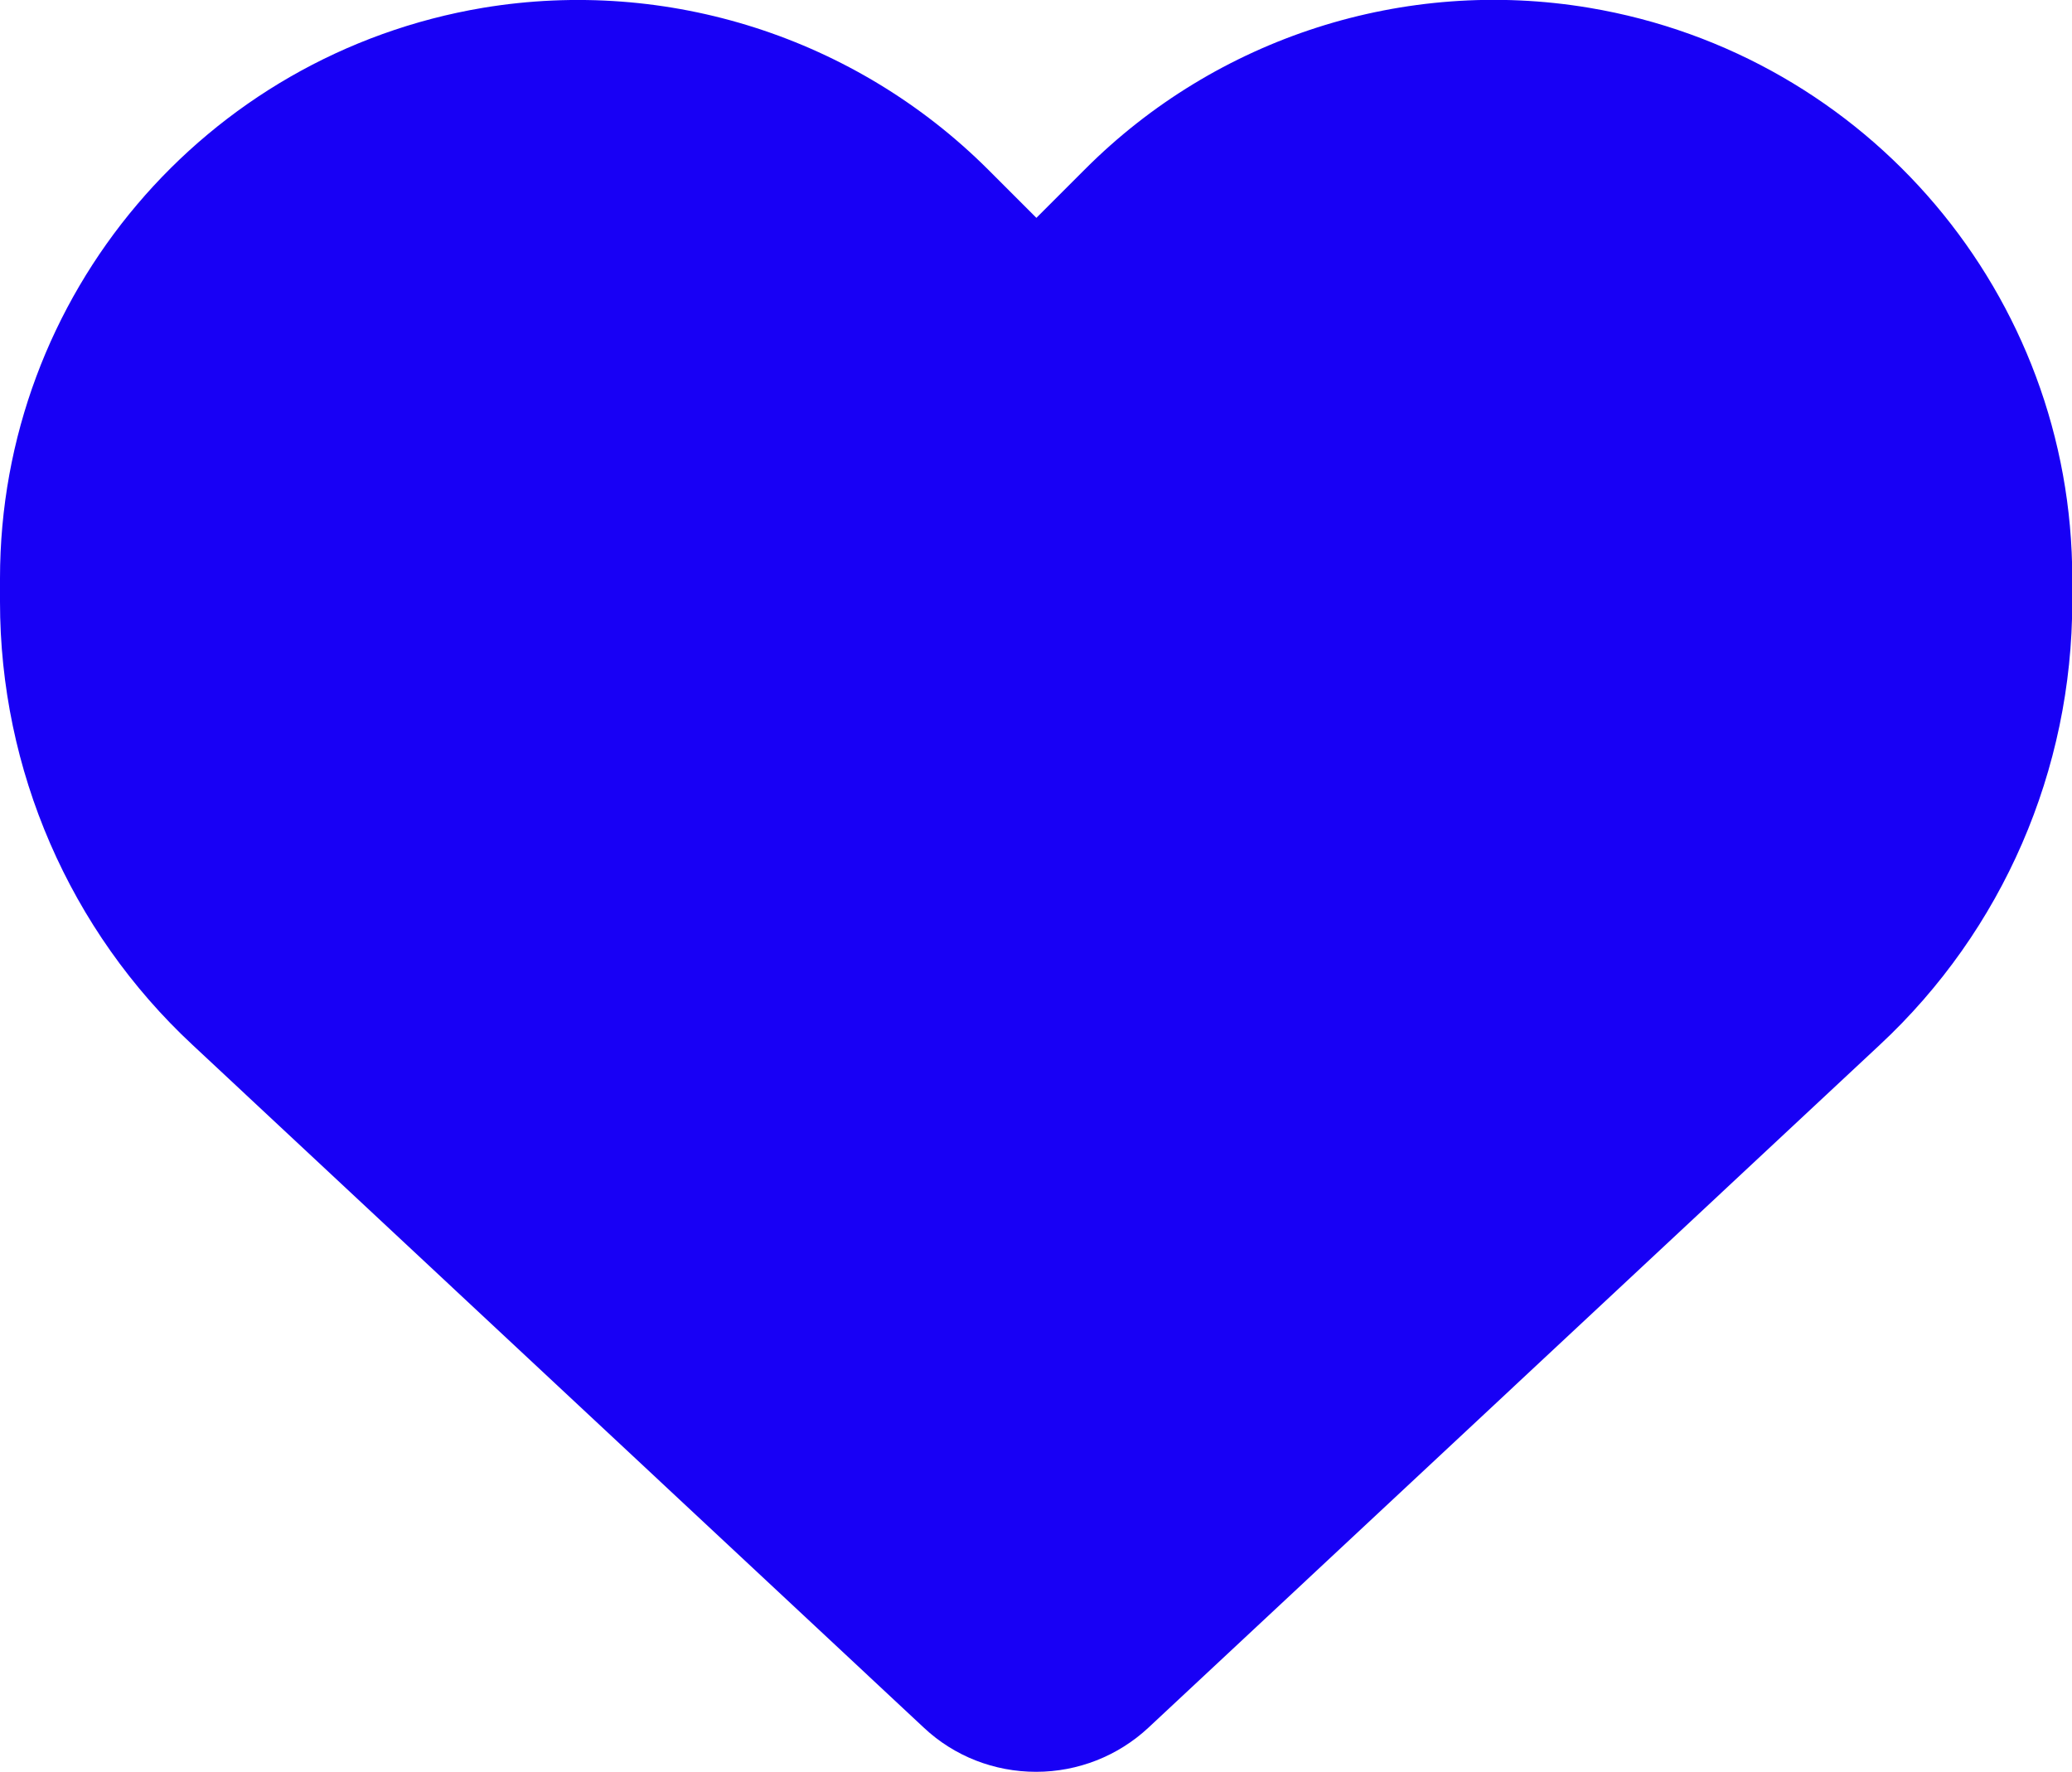 <?xml version="1.0" encoding="UTF-8"?><svg id="Layer_2" xmlns="http://www.w3.org/2000/svg" viewBox="0 0 77.23 66.04"><defs><style>.cls-1{fill:#1800f5;}</style></defs><g id="Layer_1-2"><path class="cls-1" d="M7.18,38.95l27.26,25.45c1.13,1.06,2.62,1.64,4.18,1.64s3.05-.59,4.18-1.64l27.26-25.45c4.59-4.27,7.18-10.26,7.18-16.52v-.87c0-10.54-7.62-19.53-18.01-21.27-6.88-1.15-13.88,1.1-18.79,6.02l-1.81,1.81-1.81-1.81C31.89,1.4,24.89-.85,18.01.29,7.62,2.03,0,11.02,0,21.56v.87c0,6.26,2.59,12.25,7.18,16.52h0Z"/></g></svg>